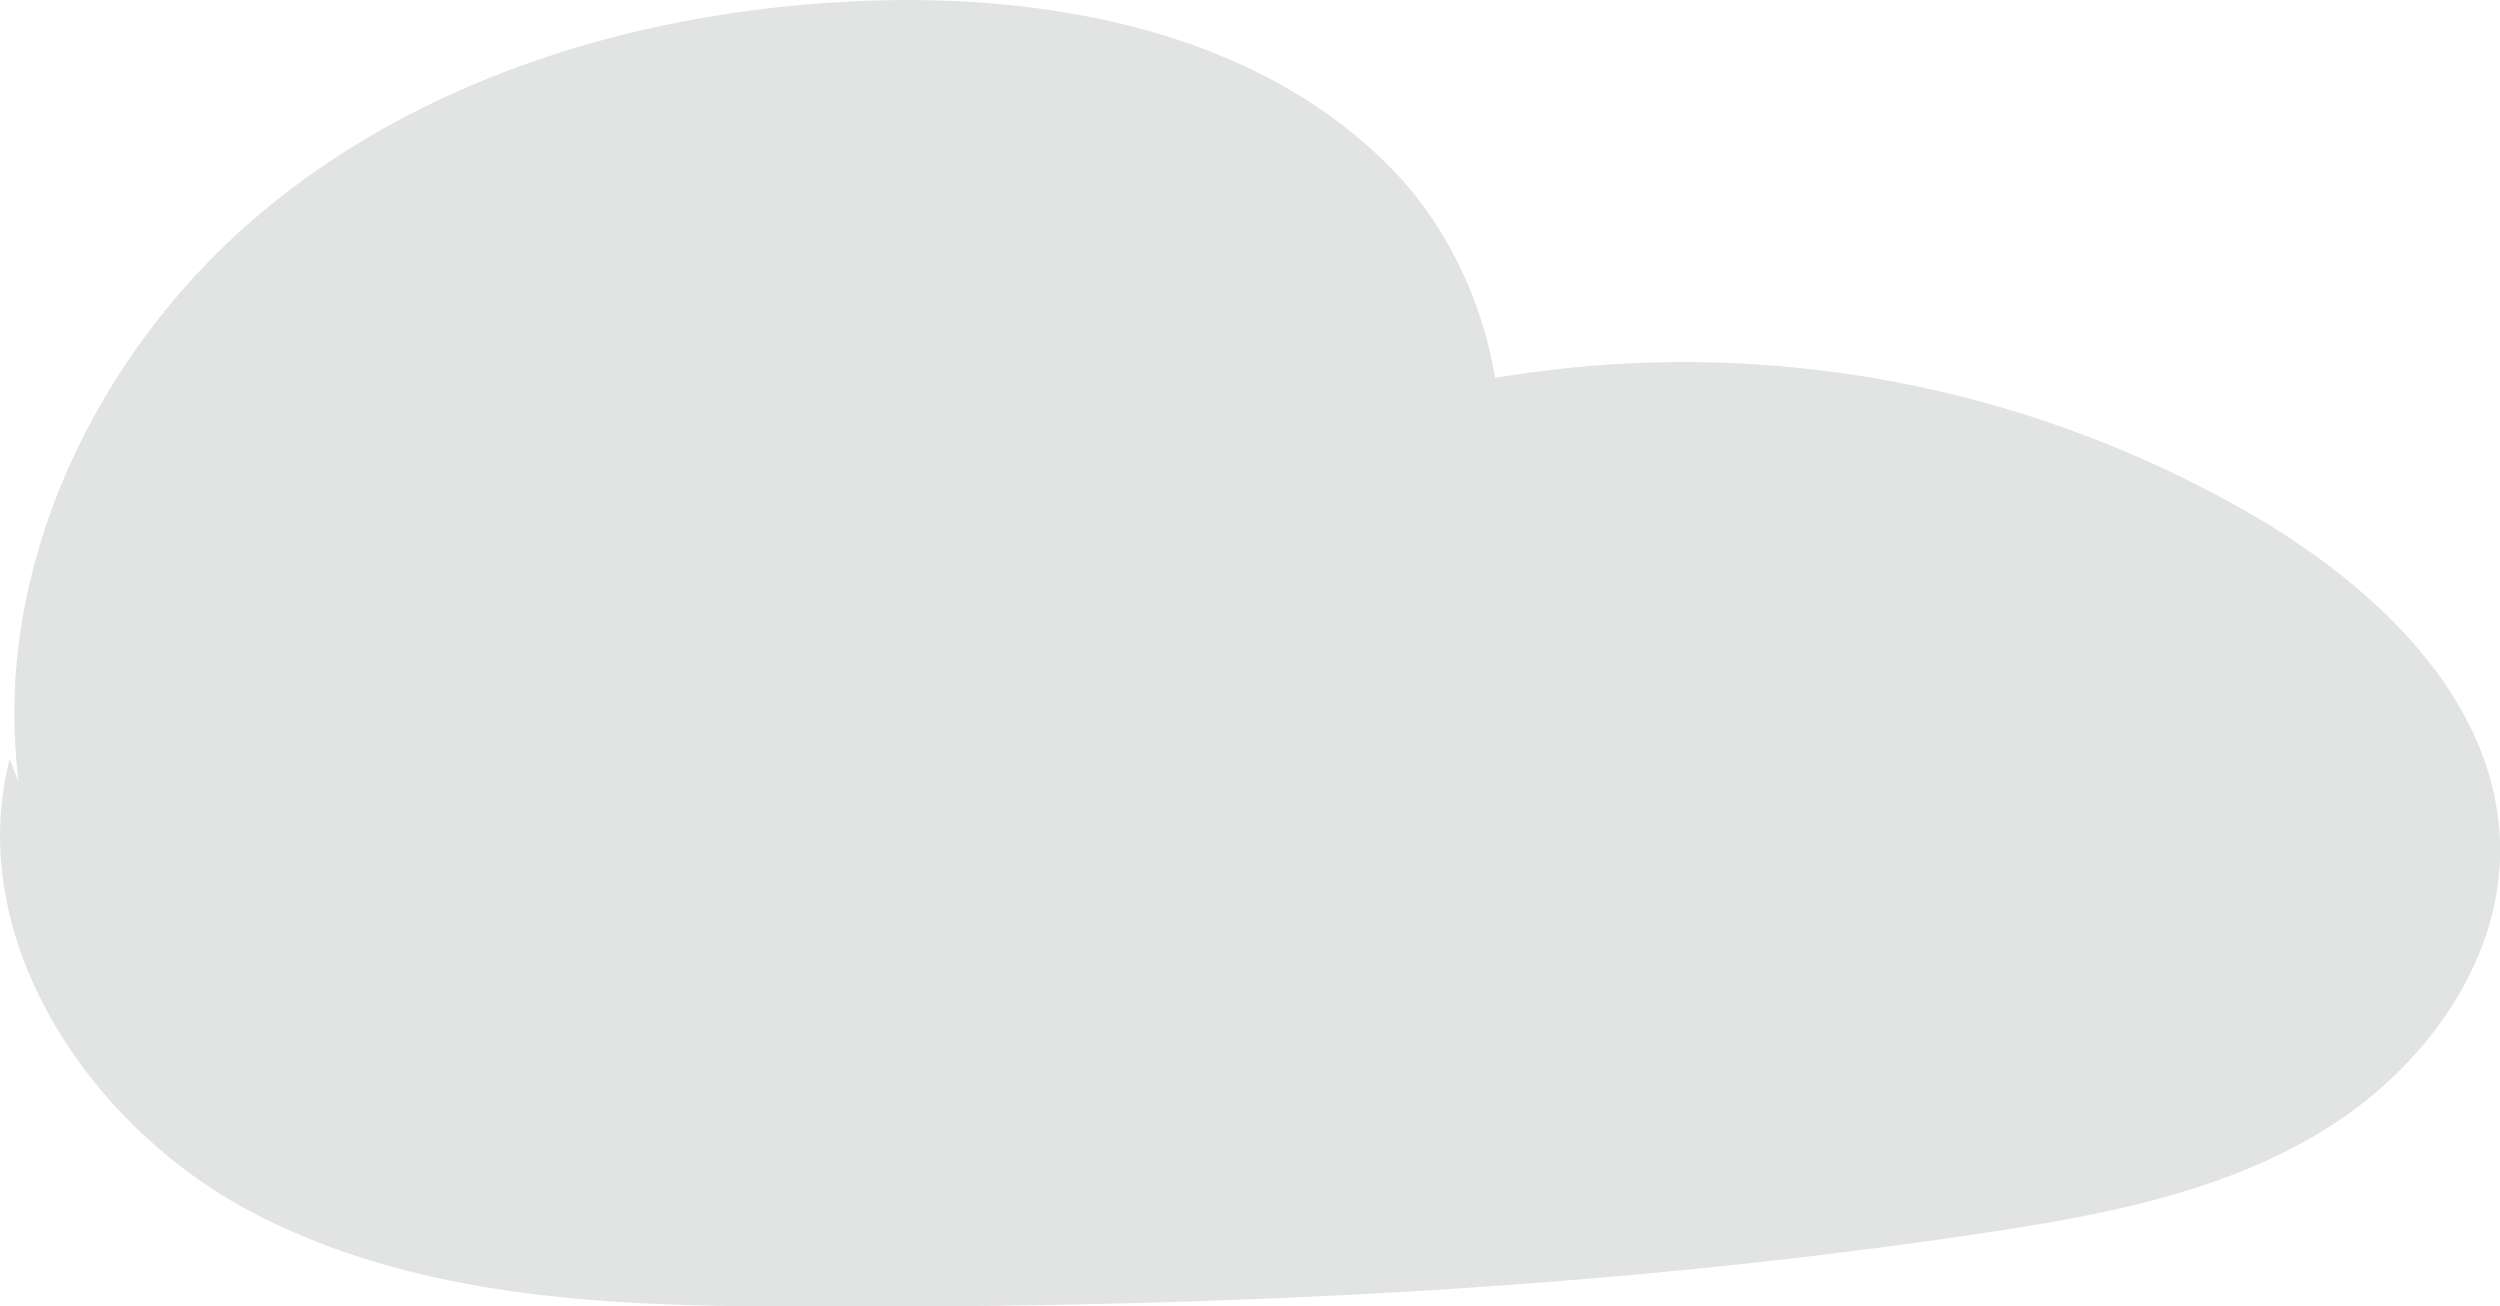 <?xml version="1.0" encoding="UTF-8"?> <svg xmlns="http://www.w3.org/2000/svg" id="Слой_1" data-name="Слой 1" viewBox="0 0 136.74 71.46"> <defs> <style>.cls-1{fill:#e2e3e3;}</style> </defs> <title>3</title> <path class="cls-1" d="M4.65,54.07C3.15,42.31,9,30.32,18.12,22.78s21.16-11,33-11.43c10.29-.36,21.36,1.8,28.58,9.14s8.51,20.89.59,27.46a7.75,7.75,0,0,1-5,2.07c-4.6-.12-6.8-6.54-4.55-10.55s7-5.85,11.5-6.87a62,62,0,0,1,45.07,7.16c6.57,3.93,12.85,10,13.06,17.68.18,6.49-4.24,12.43-9.8,15.79S118.45,77.81,112,78.77c-21.41,3.2-43.11,4.1-64.75,4-10.16,0-20.72-.41-29.73-5.1S1.64,62.66,4.16,52.83" transform="translate(-3.63 -11.31)"></path> </svg> 